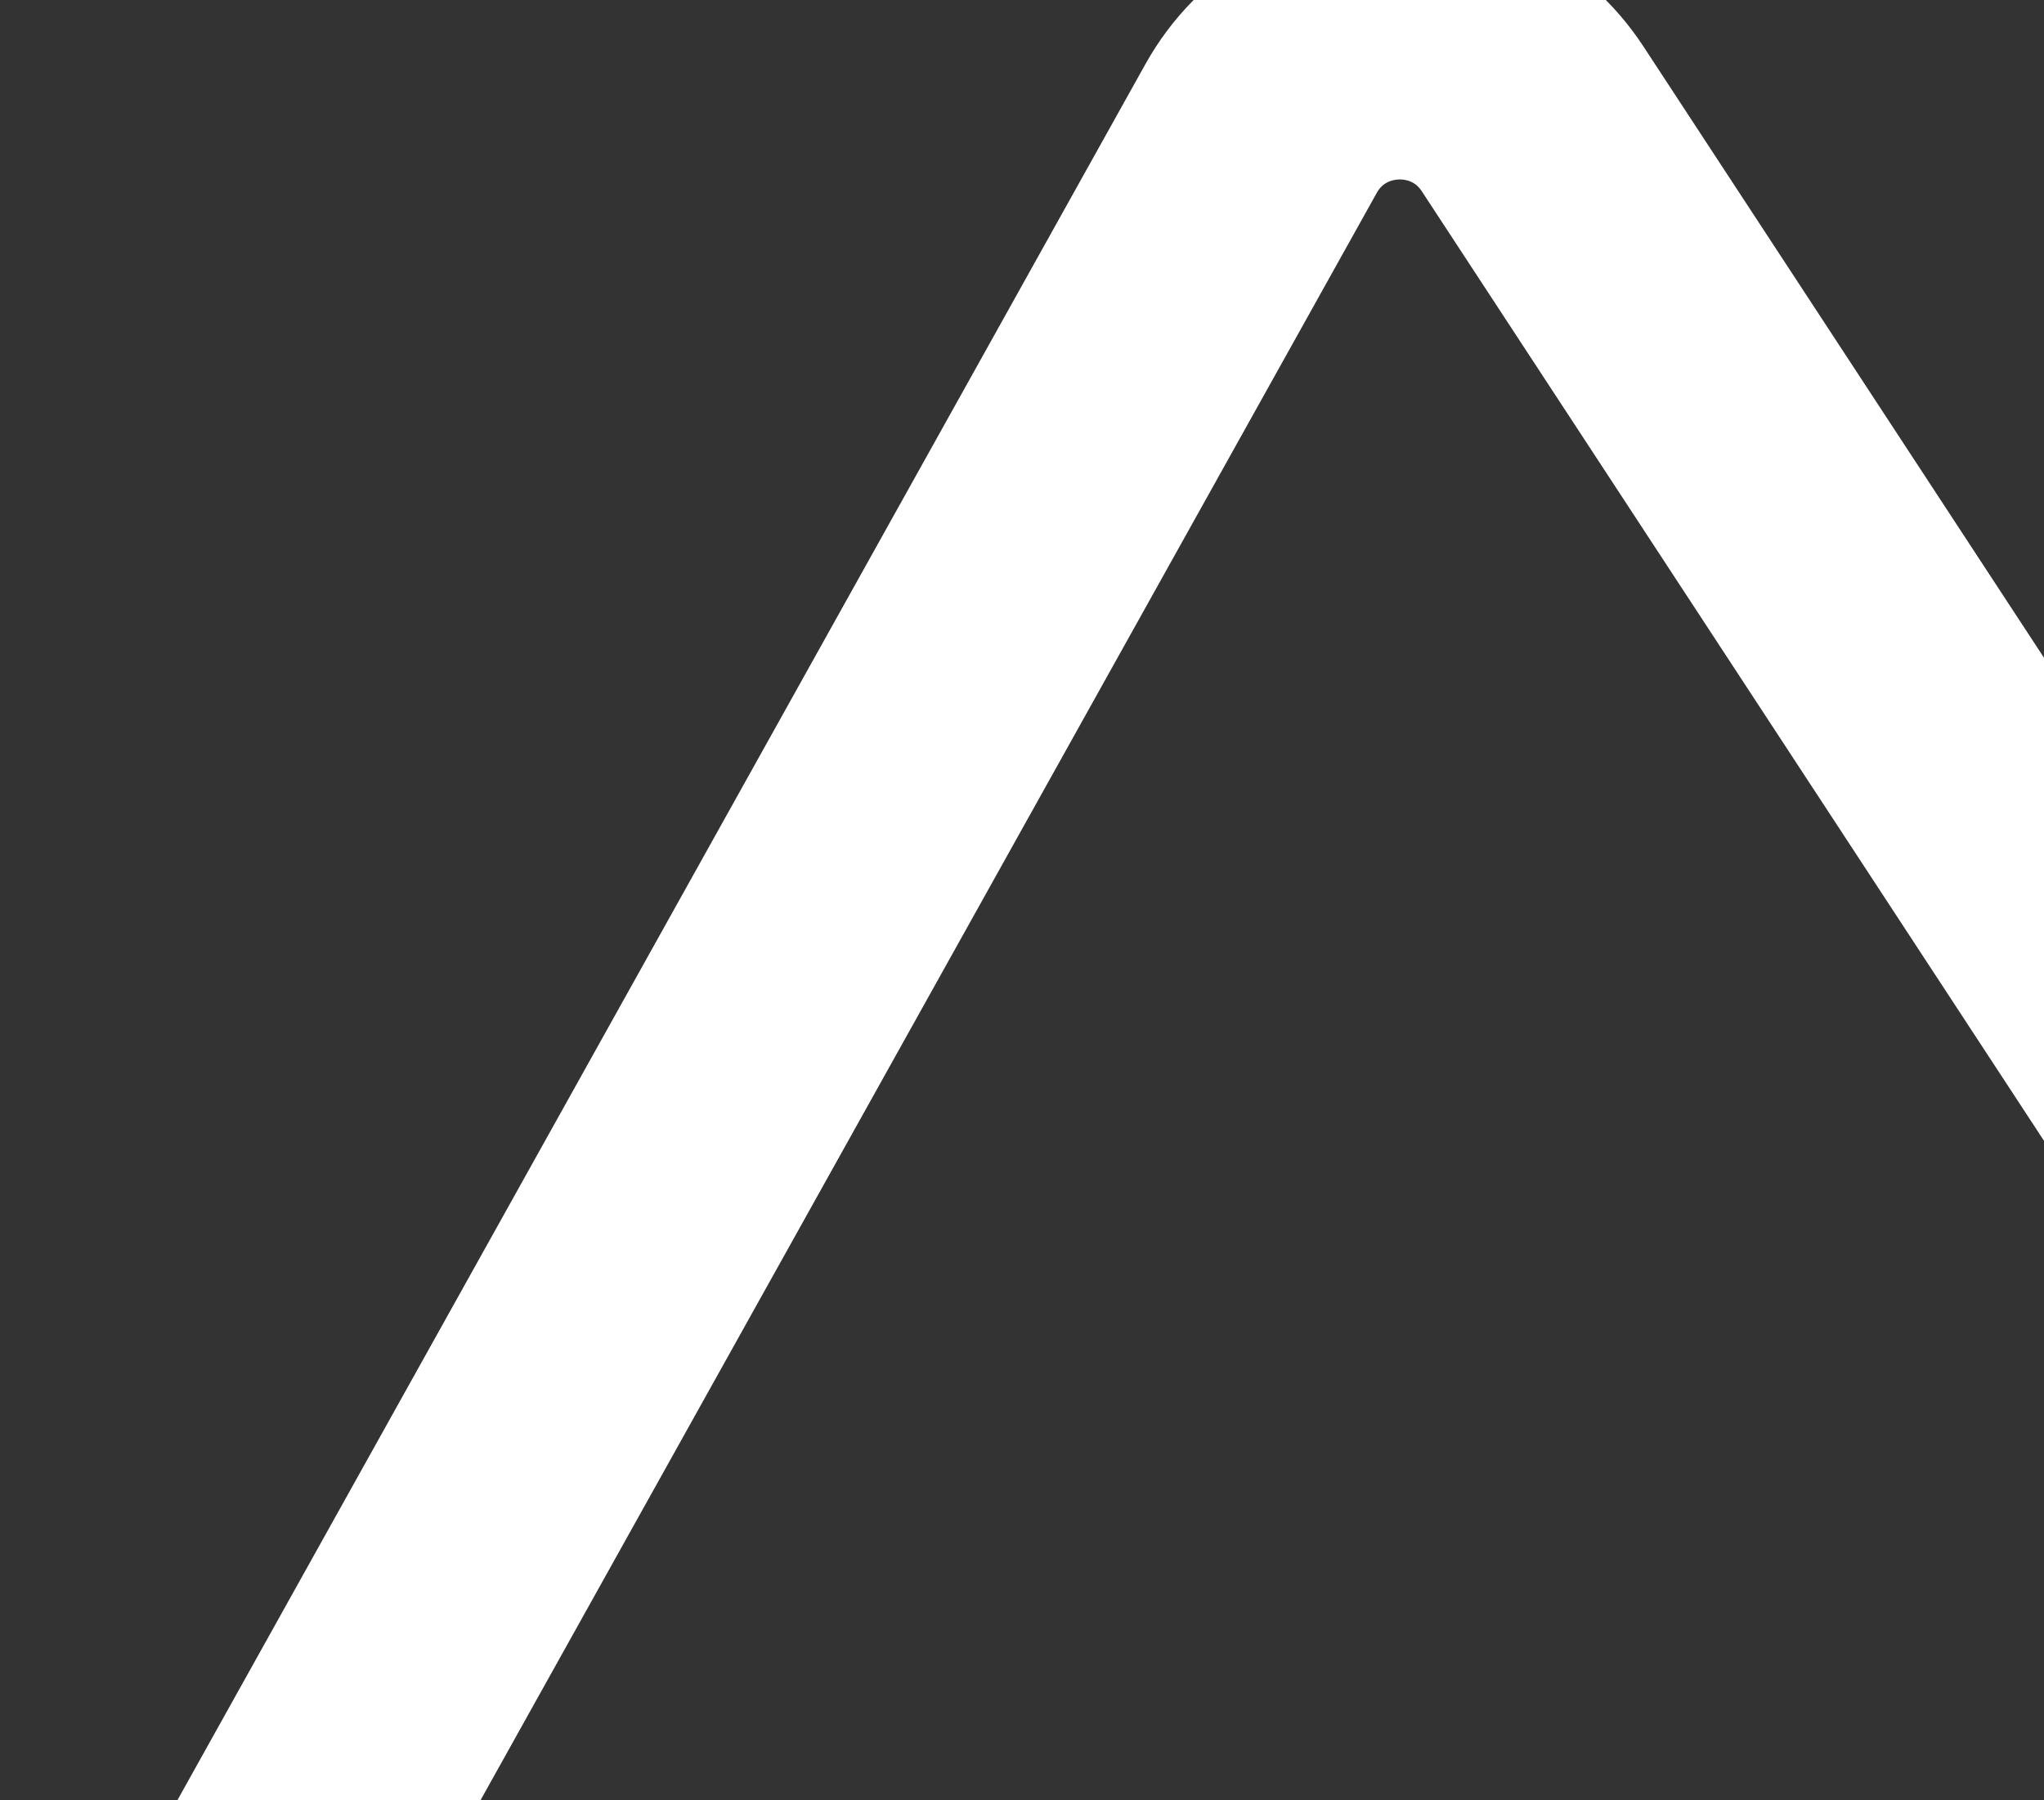 <?xml version="1.0" encoding="UTF-8"?> <svg xmlns="http://www.w3.org/2000/svg" width="386" height="340" viewBox="0 0 386 340" fill="none"><rect x="0" y="0" width="386" height="340" fill="#333333" stroke="none"/><path d="M22 412L238.137 24.294C249.115 4.601 277.079 3.602 289.434 22.461L444 258.391" stroke="white" stroke-width="50"></path></svg> 